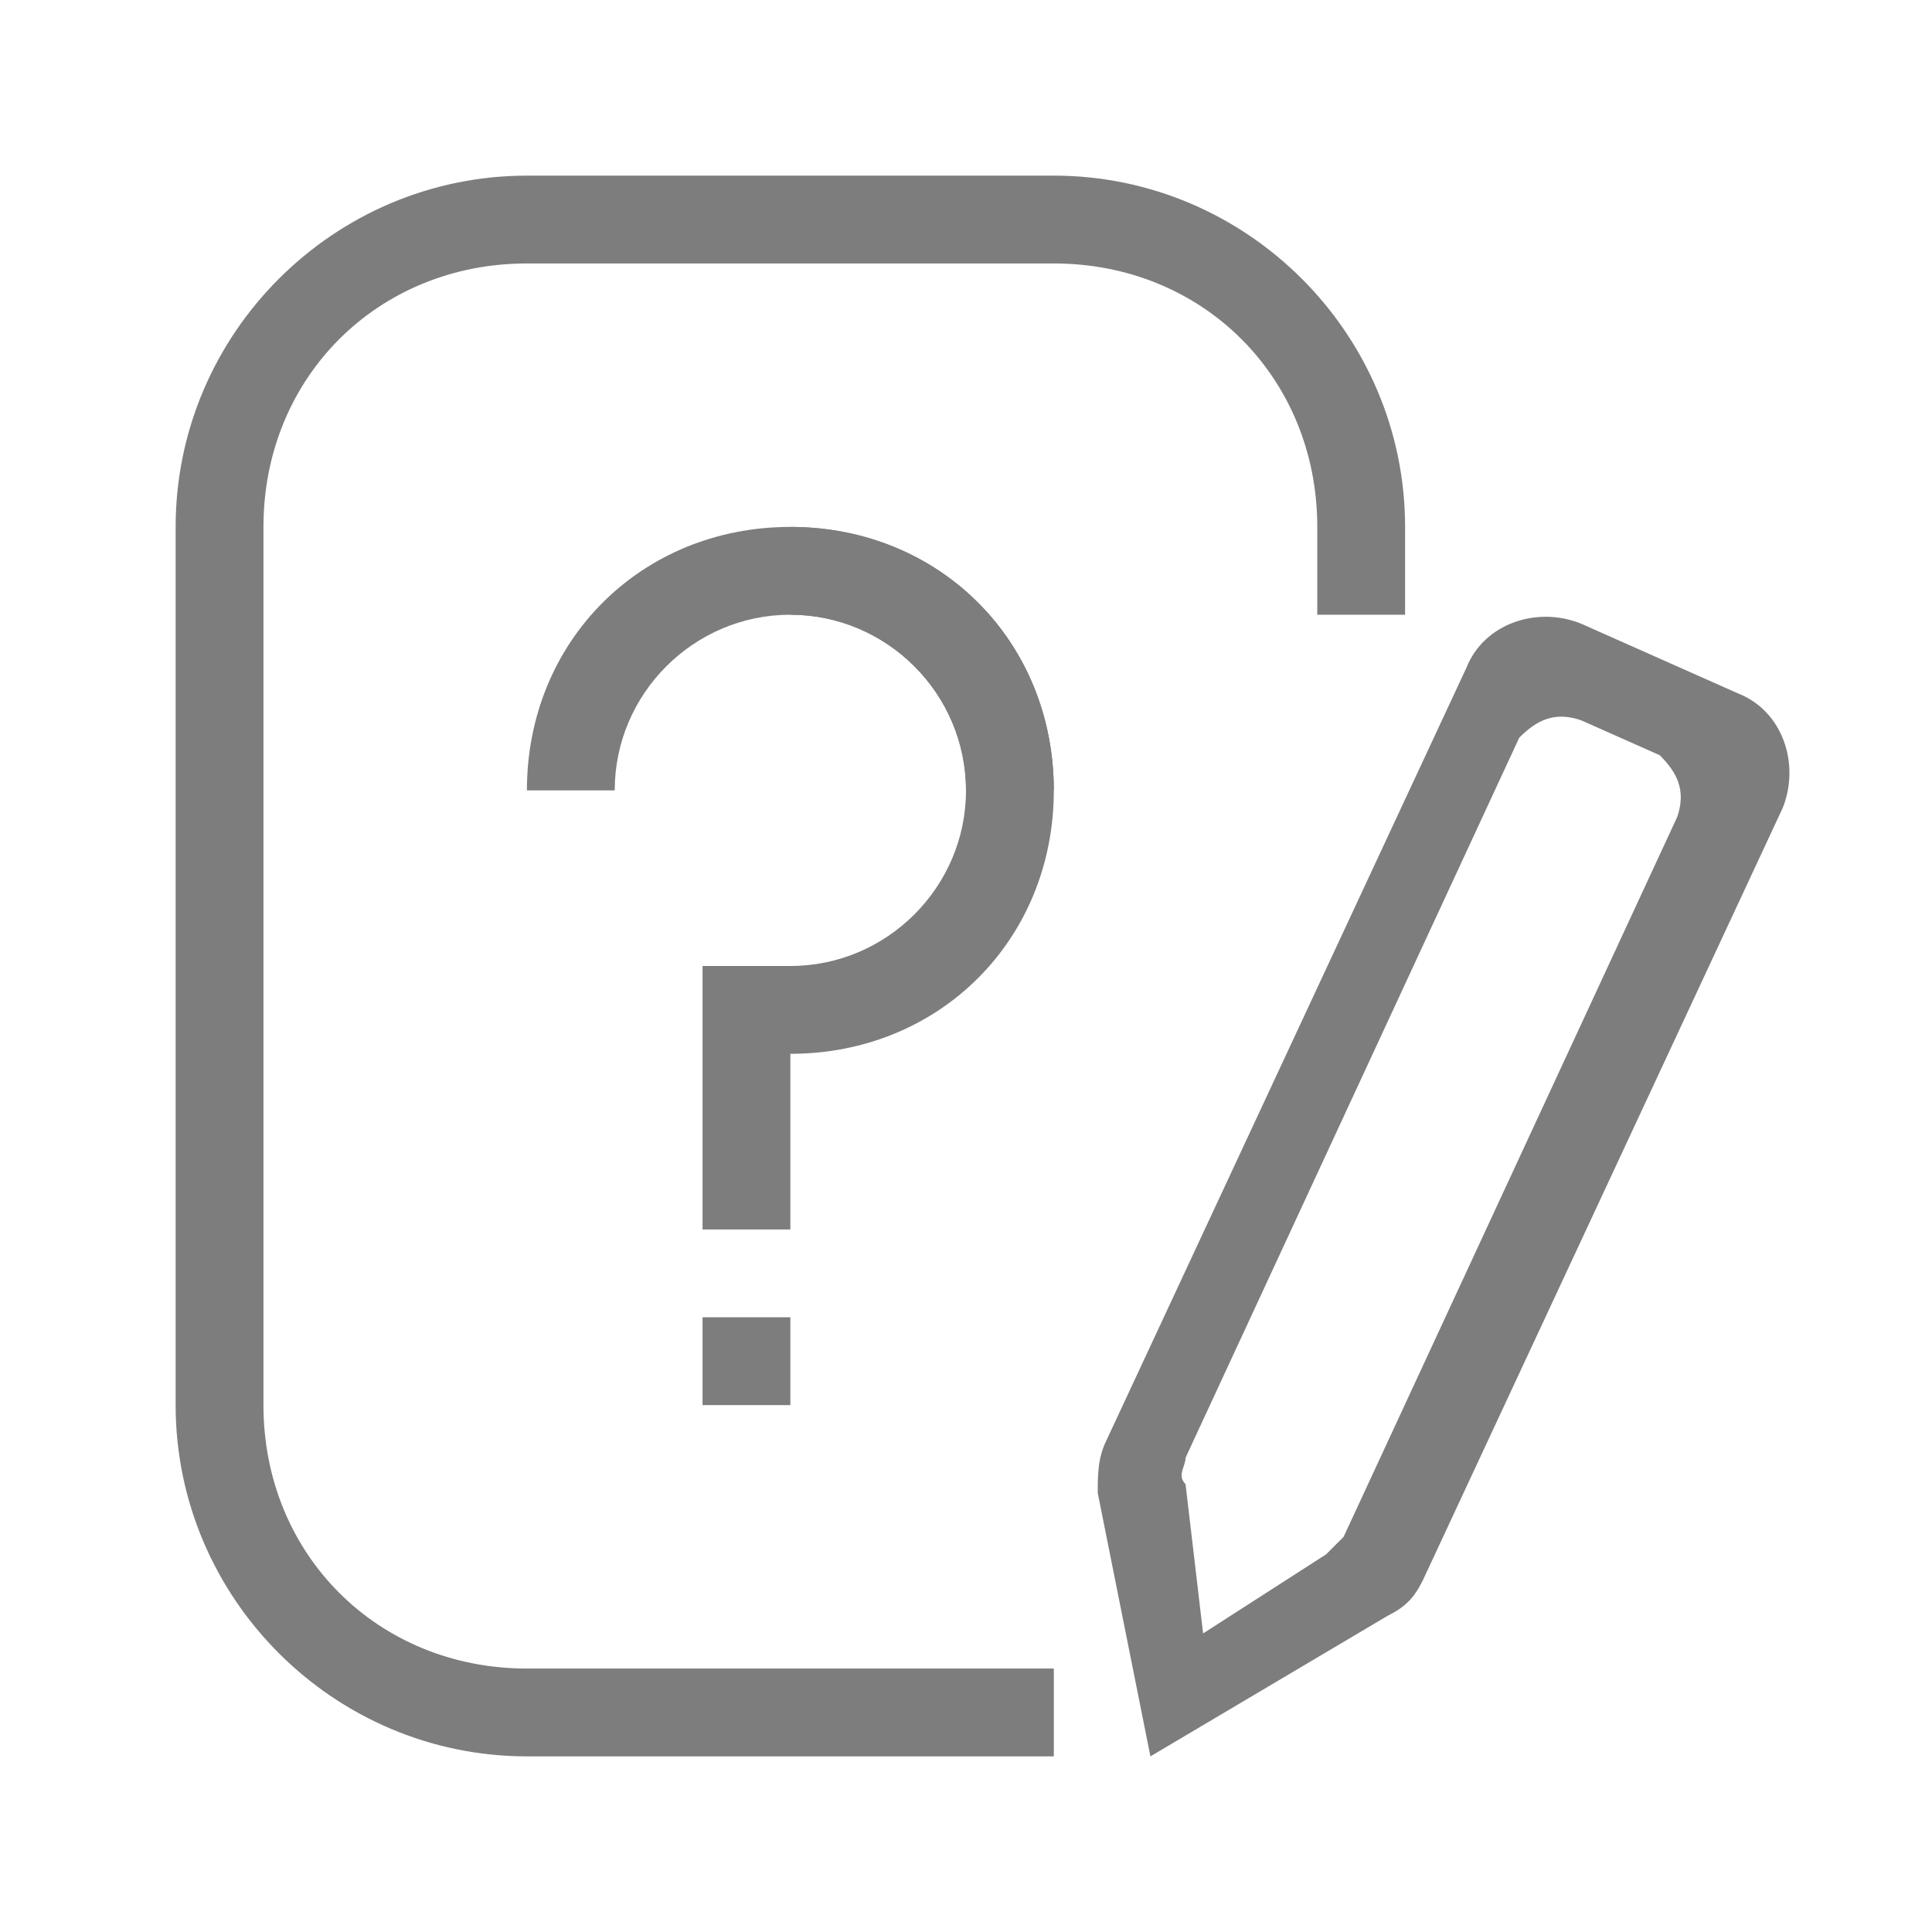 <svg t="1654015992710" class="icon" viewBox="0 0 1024 1024" version="1.1" xmlns="http://www.w3.org/2000/svg" p-id="59836" width="200" height="200"><path d="M744.727 325.818V279.273c0-102.4-83.782-186.182-186.182-186.182H279.273C176.873 93.091 93.091 176.873 93.091 279.273v465.455c0 102.4 83.782 186.182 186.182 186.182h279.273v-46.545H279.273c-79.127 0-139.636-60.509-139.636-139.636V279.273c0-79.127 60.509-139.636 139.636-139.636h279.273c79.127 0 139.636 60.509 139.636 139.636v46.545h46.545z" p-id="59837" fill="#7d7d7d"></path><path d="M512 418.909H279.273c0-79.127 60.509-139.636 139.636-139.636s139.636 60.509 139.636 139.636h-46.545c0-51.2-41.891-93.091-93.091-93.091s-93.091 41.891-93.091 93.091h186.182z" p-id="59838" fill="#7d7d7d"></path><path d="M418.909 279.273c79.127 0 139.636 60.509 139.636 139.636s-60.509 139.636-139.636 139.636v-32.582-13.964c51.2 0 93.091-41.891 93.091-93.091s-41.891-93.091-93.091-93.091V279.273zM372.364 512h46.545v139.636H372.364zM372.364 698.182h46.545v46.545H372.364z" p-id="59839" fill="#7d7d7d"></path><path d="M837.818 330.473l83.782 37.236c23.273 9.309 32.582 37.236 23.273 60.509L754.036 837.818c-4.655 9.309-9.309 13.964-18.618 18.618L609.745 930.909l-27.927-139.636c0-9.309 0-18.618 4.655-27.927l190.836-409.6c9.309-23.273 37.236-32.582 60.509-23.273z m0 51.2c-13.964-4.655-23.273 0-32.582 9.309l-176.873 381.673c0 4.655-4.655 9.309 0 13.964l9.309 79.127 65.164-41.891 9.309-9.309 176.873-381.673c4.655-13.964 0-23.273-9.309-32.582l-41.891-18.618z" p-id="59840" fill="#7d7d7d"></path></svg>